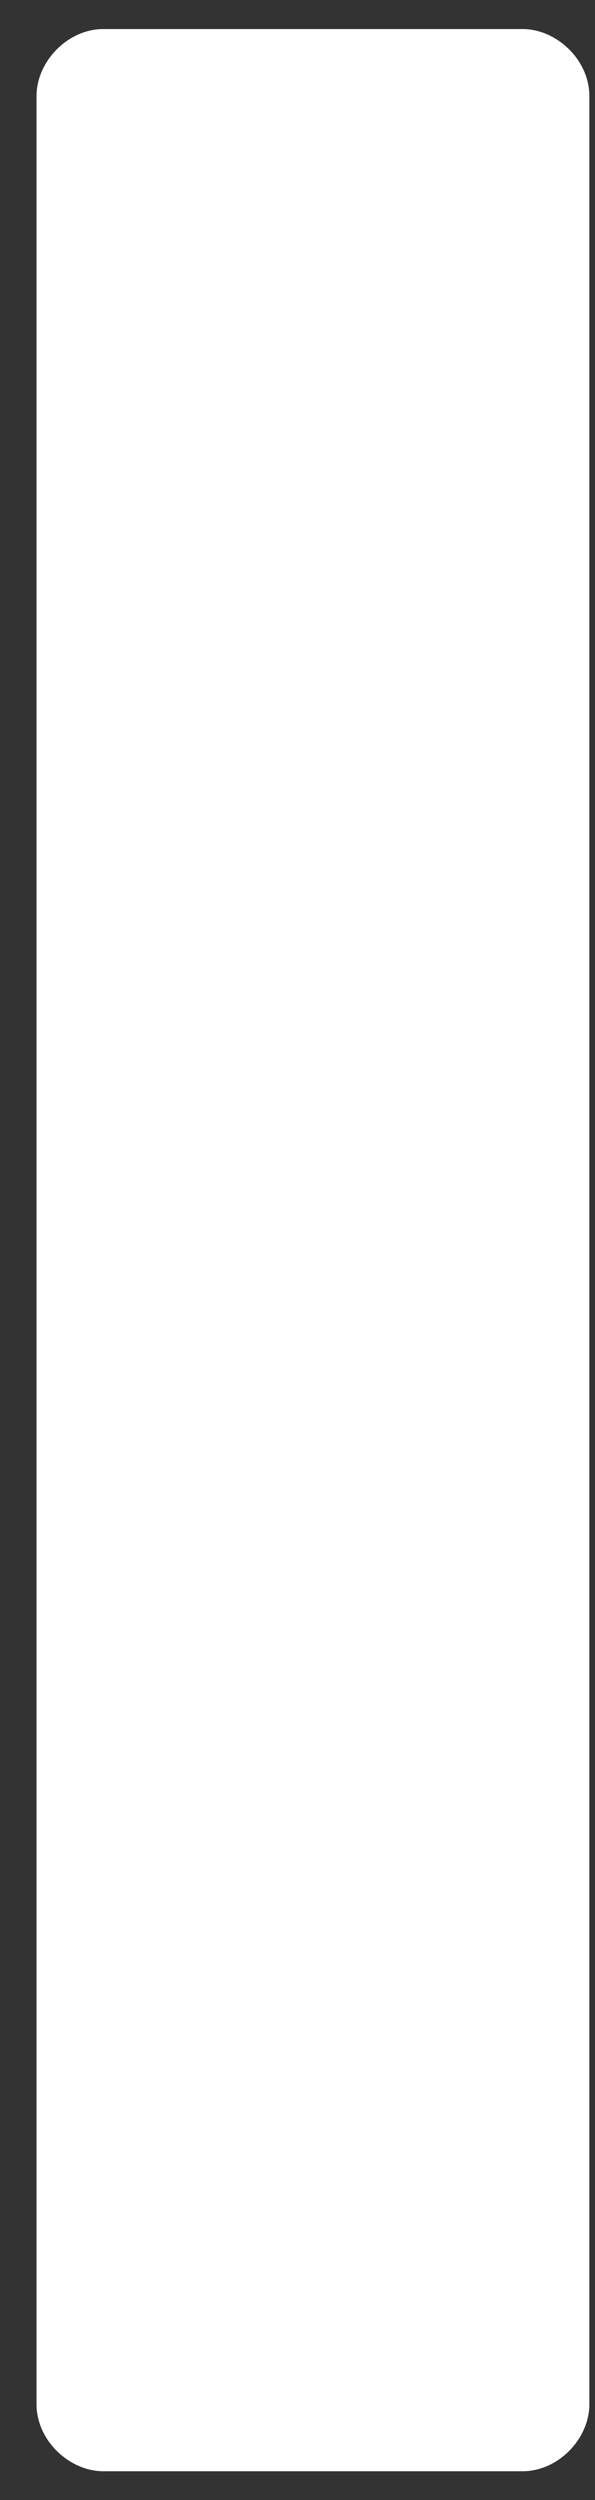 <svg width="10" height="42" viewBox="0 0 10 42" fill="none" xmlns="http://www.w3.org/2000/svg">
<rect x="0" y="0" width="10" height="42" fill="#333333" stroke="none"/>
<path d="M0.614 1.612C0.614 1.036 1.135 0.488 1.738 0.488H8.782C9.357 0.488 9.905 1.009 9.905 1.612V40.393C9.905 40.969 9.385 41.517 8.782 41.517H1.738C1.162 41.517 0.614 40.996 0.614 40.393V1.612Z" fill="white"/>
</svg>

